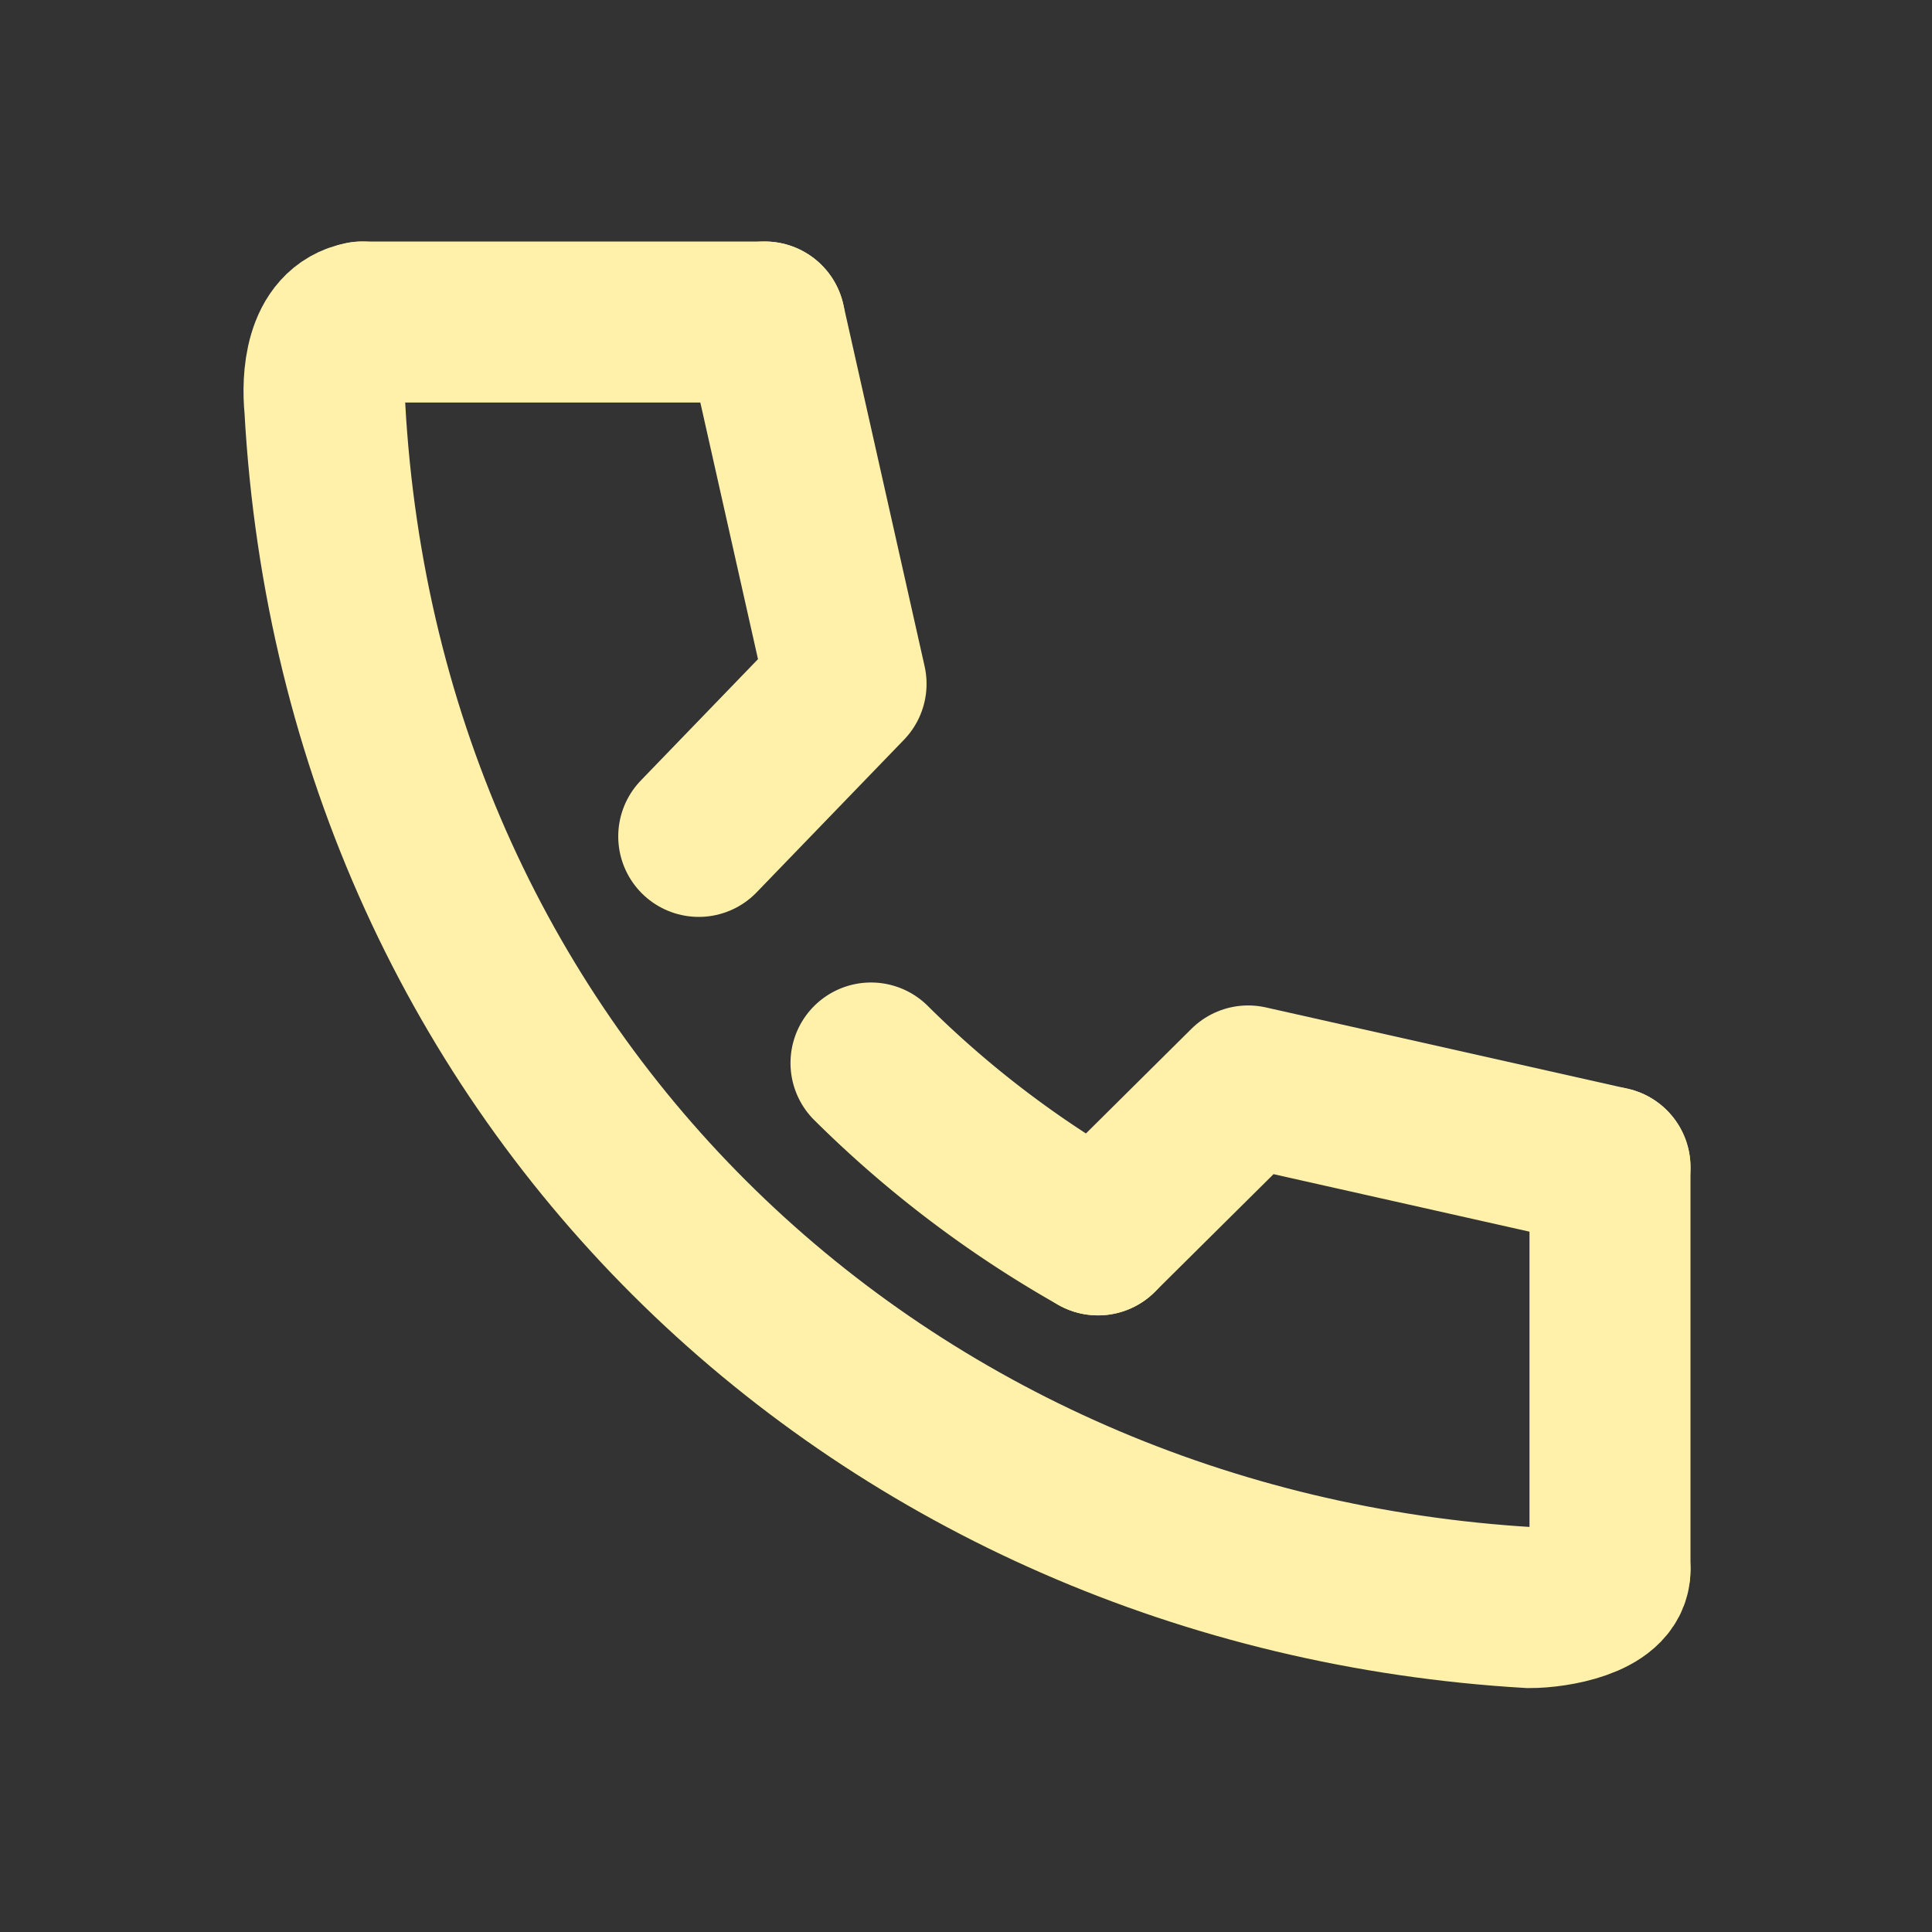 <svg id="icon-footer-01" xmlns="http://www.w3.org/2000/svg" width="48" height="48" viewBox="0 0 48 48">
  <rect x="0" y="0" width="48" height="48" fill="#333333" stroke="none"/>
  <rect id="長方形_1291" data-name="長方形 1291" width="48" height="48" fill="none"/>
  <path id="パス_820" data-name="パス 820" d="M9,8c-.93.17-1,1.42-.93,2.12C9,27,22,39,38,39.94c.65,0,2-.24,2-.94" fill="none" stroke="#fff1aa" stroke-linecap="round" stroke-miterlimit="10" stroke-width="4"/>
  <path id="パス_821" data-name="パス 821" d="M21.64,26.41a26.51,26.51,0,0,0,5.64,4.27" fill="none" stroke="#fff1aa" stroke-linecap="round" stroke-miterlimit="10" stroke-width="4"/>
  <path id="パス_822" data-name="パス 822" d="M40,29l-8.99-2.02-3.73,3.7" fill="none" stroke="#fff1aa" stroke-linecap="round" stroke-linejoin="round" stroke-width="4"/>
  <path id="パス_823" data-name="パス 823" d="M19,8l2.02,8.99-3.66,3.79" fill="none" stroke="#fff1aa" stroke-linecap="round" stroke-linejoin="round" stroke-width="4"/>
  <line id="線_34" data-name="線 34" x2="10" transform="translate(9 8)" fill="none" stroke="#fff1aa" stroke-linecap="round" stroke-miterlimit="10" stroke-width="4"/>
  <line id="線_35" data-name="線 35" y2="10" transform="translate(40 29)" fill="none" stroke="#fff1aa" stroke-linecap="round" stroke-miterlimit="10" stroke-width="4"/>
</svg>
